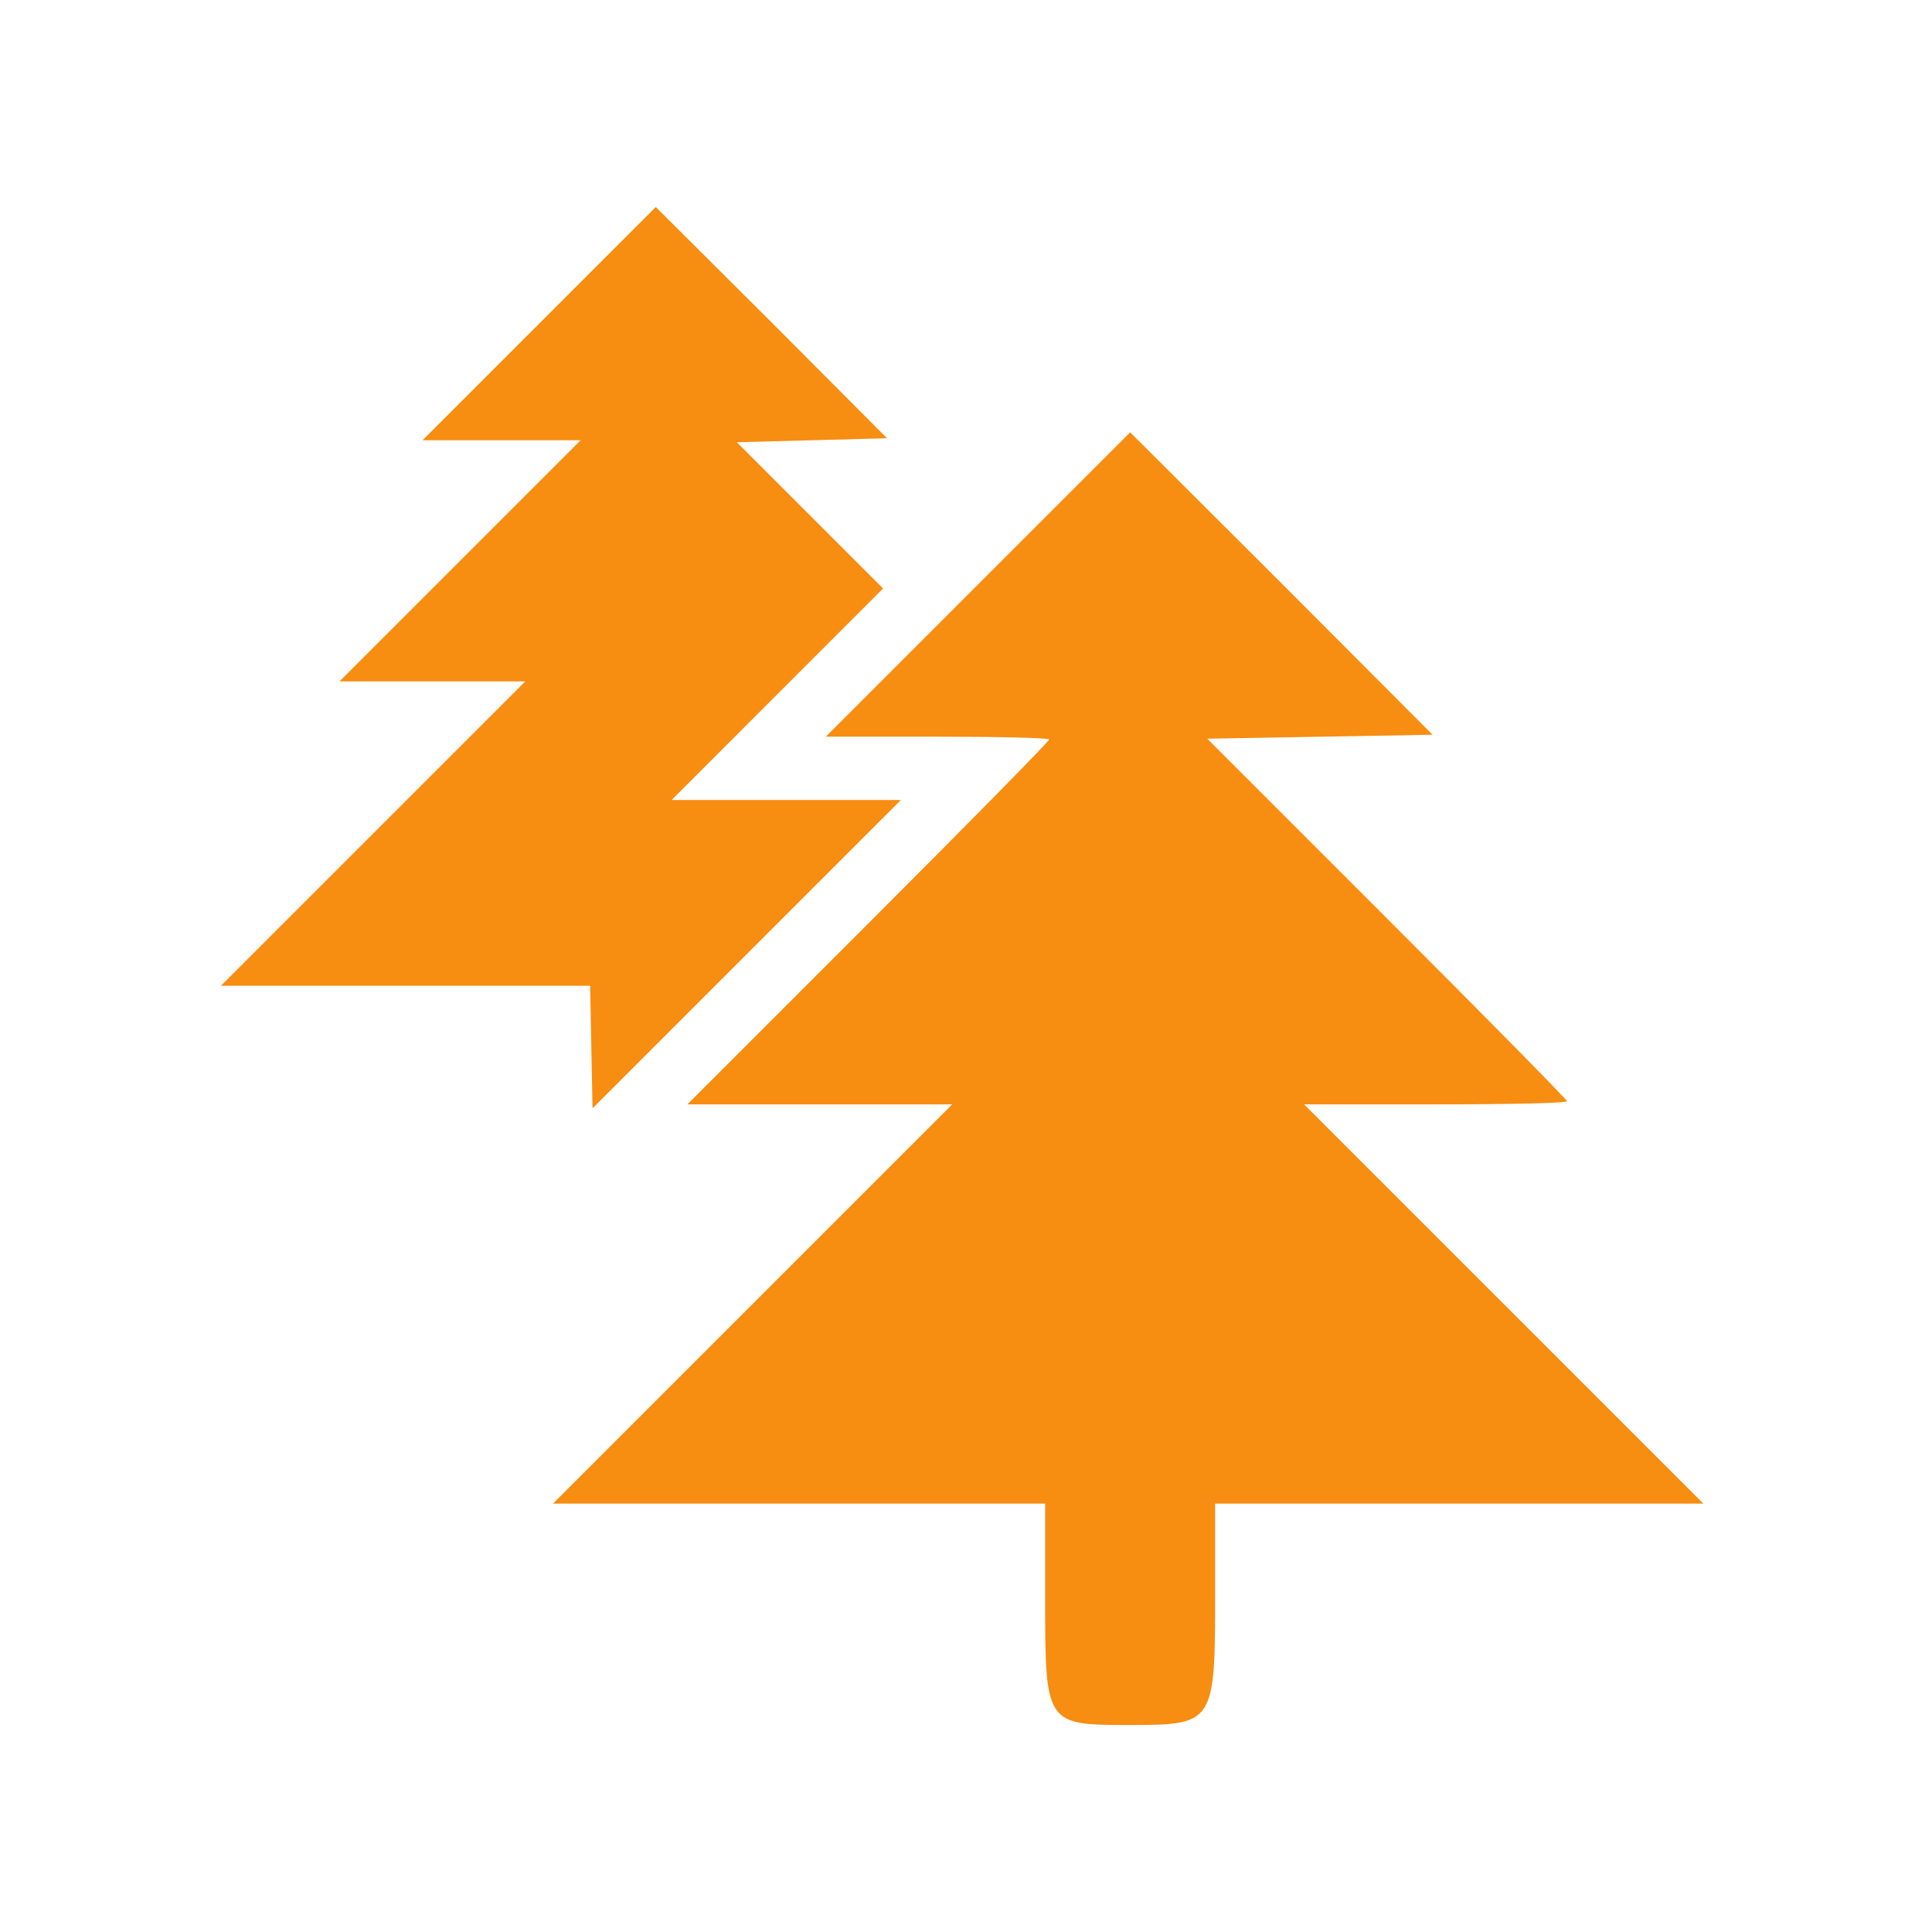 <?xml version="1.0" encoding="UTF-8"?>
<svg width="140px" height="140px" viewBox="0 0 140 140" version="1.1" xmlns="http://www.w3.org/2000/svg" xmlns:xlink="http://www.w3.org/1999/xlink">
    <!-- Generator: Sketch 46.2 (44496) - http://www.bohemiancoding.com/sketch -->
    <title>Artboard</title>
    <desc>Created with Sketch.</desc>
    <defs></defs>
    <g id="Page-1" stroke="none" stroke-width="1" fill="none" fill-rule="evenodd">
        <g id="Artboard" fill-rule="nonzero" fill="#F78D11">
            <g id="Group" transform="translate(69.72, 70) scale(-1, 1) rotate(-180) translate(-69.72, -70) translate(16, 15)">
                <polygon id="Shape" points="23.07 101.549 14.619 93.098 20.348 93.098 26.077 93.098 17.34 84.361 8.602 75.624 15.334 75.624 22.065 75.624 11.038 64.597 0.009 53.568 13.386 53.568 26.764 53.568 26.85 49.127 26.937 44.687 38.108 55.859 49.28 67.03 40.973 67.03 32.666 67.03 40.343 74.708 47.991 82.356 42.692 87.655 37.393 92.954 42.836 93.098 48.279 93.242 39.914 101.636 31.519 110"></polygon>
                <path d="M54.866,82.644 L43.838,71.616 L51.945,71.616 C56.385,71.616 60.023,71.529 60.023,71.415 C60.023,71.271 54.122,65.285 46.932,58.095 L33.812,44.974 L43.407,44.974 L53.004,44.974 L38.538,30.508 L24.072,16.042 L41.918,16.042 L59.736,16.042 L59.736,9.311 C59.736,0.001 59.736,0.001 65.894,0.001 C71.968,0.001 72.053,0.116 72.053,9.425 L72.053,16.042 L89.729,16.042 L107.432,16.042 L92.966,30.508 L78.498,44.974 L88.037,44.974 C93.251,44.974 97.548,45.06 97.548,45.203 C97.548,45.318 91.675,51.276 84.514,58.438 L71.481,71.471 L79.644,71.614 L87.809,71.758 L76.866,82.729 L65.896,93.672 L54.866,82.644 Z" id="Shape"></path>
            </g>
        </g>
    </g>
</svg>